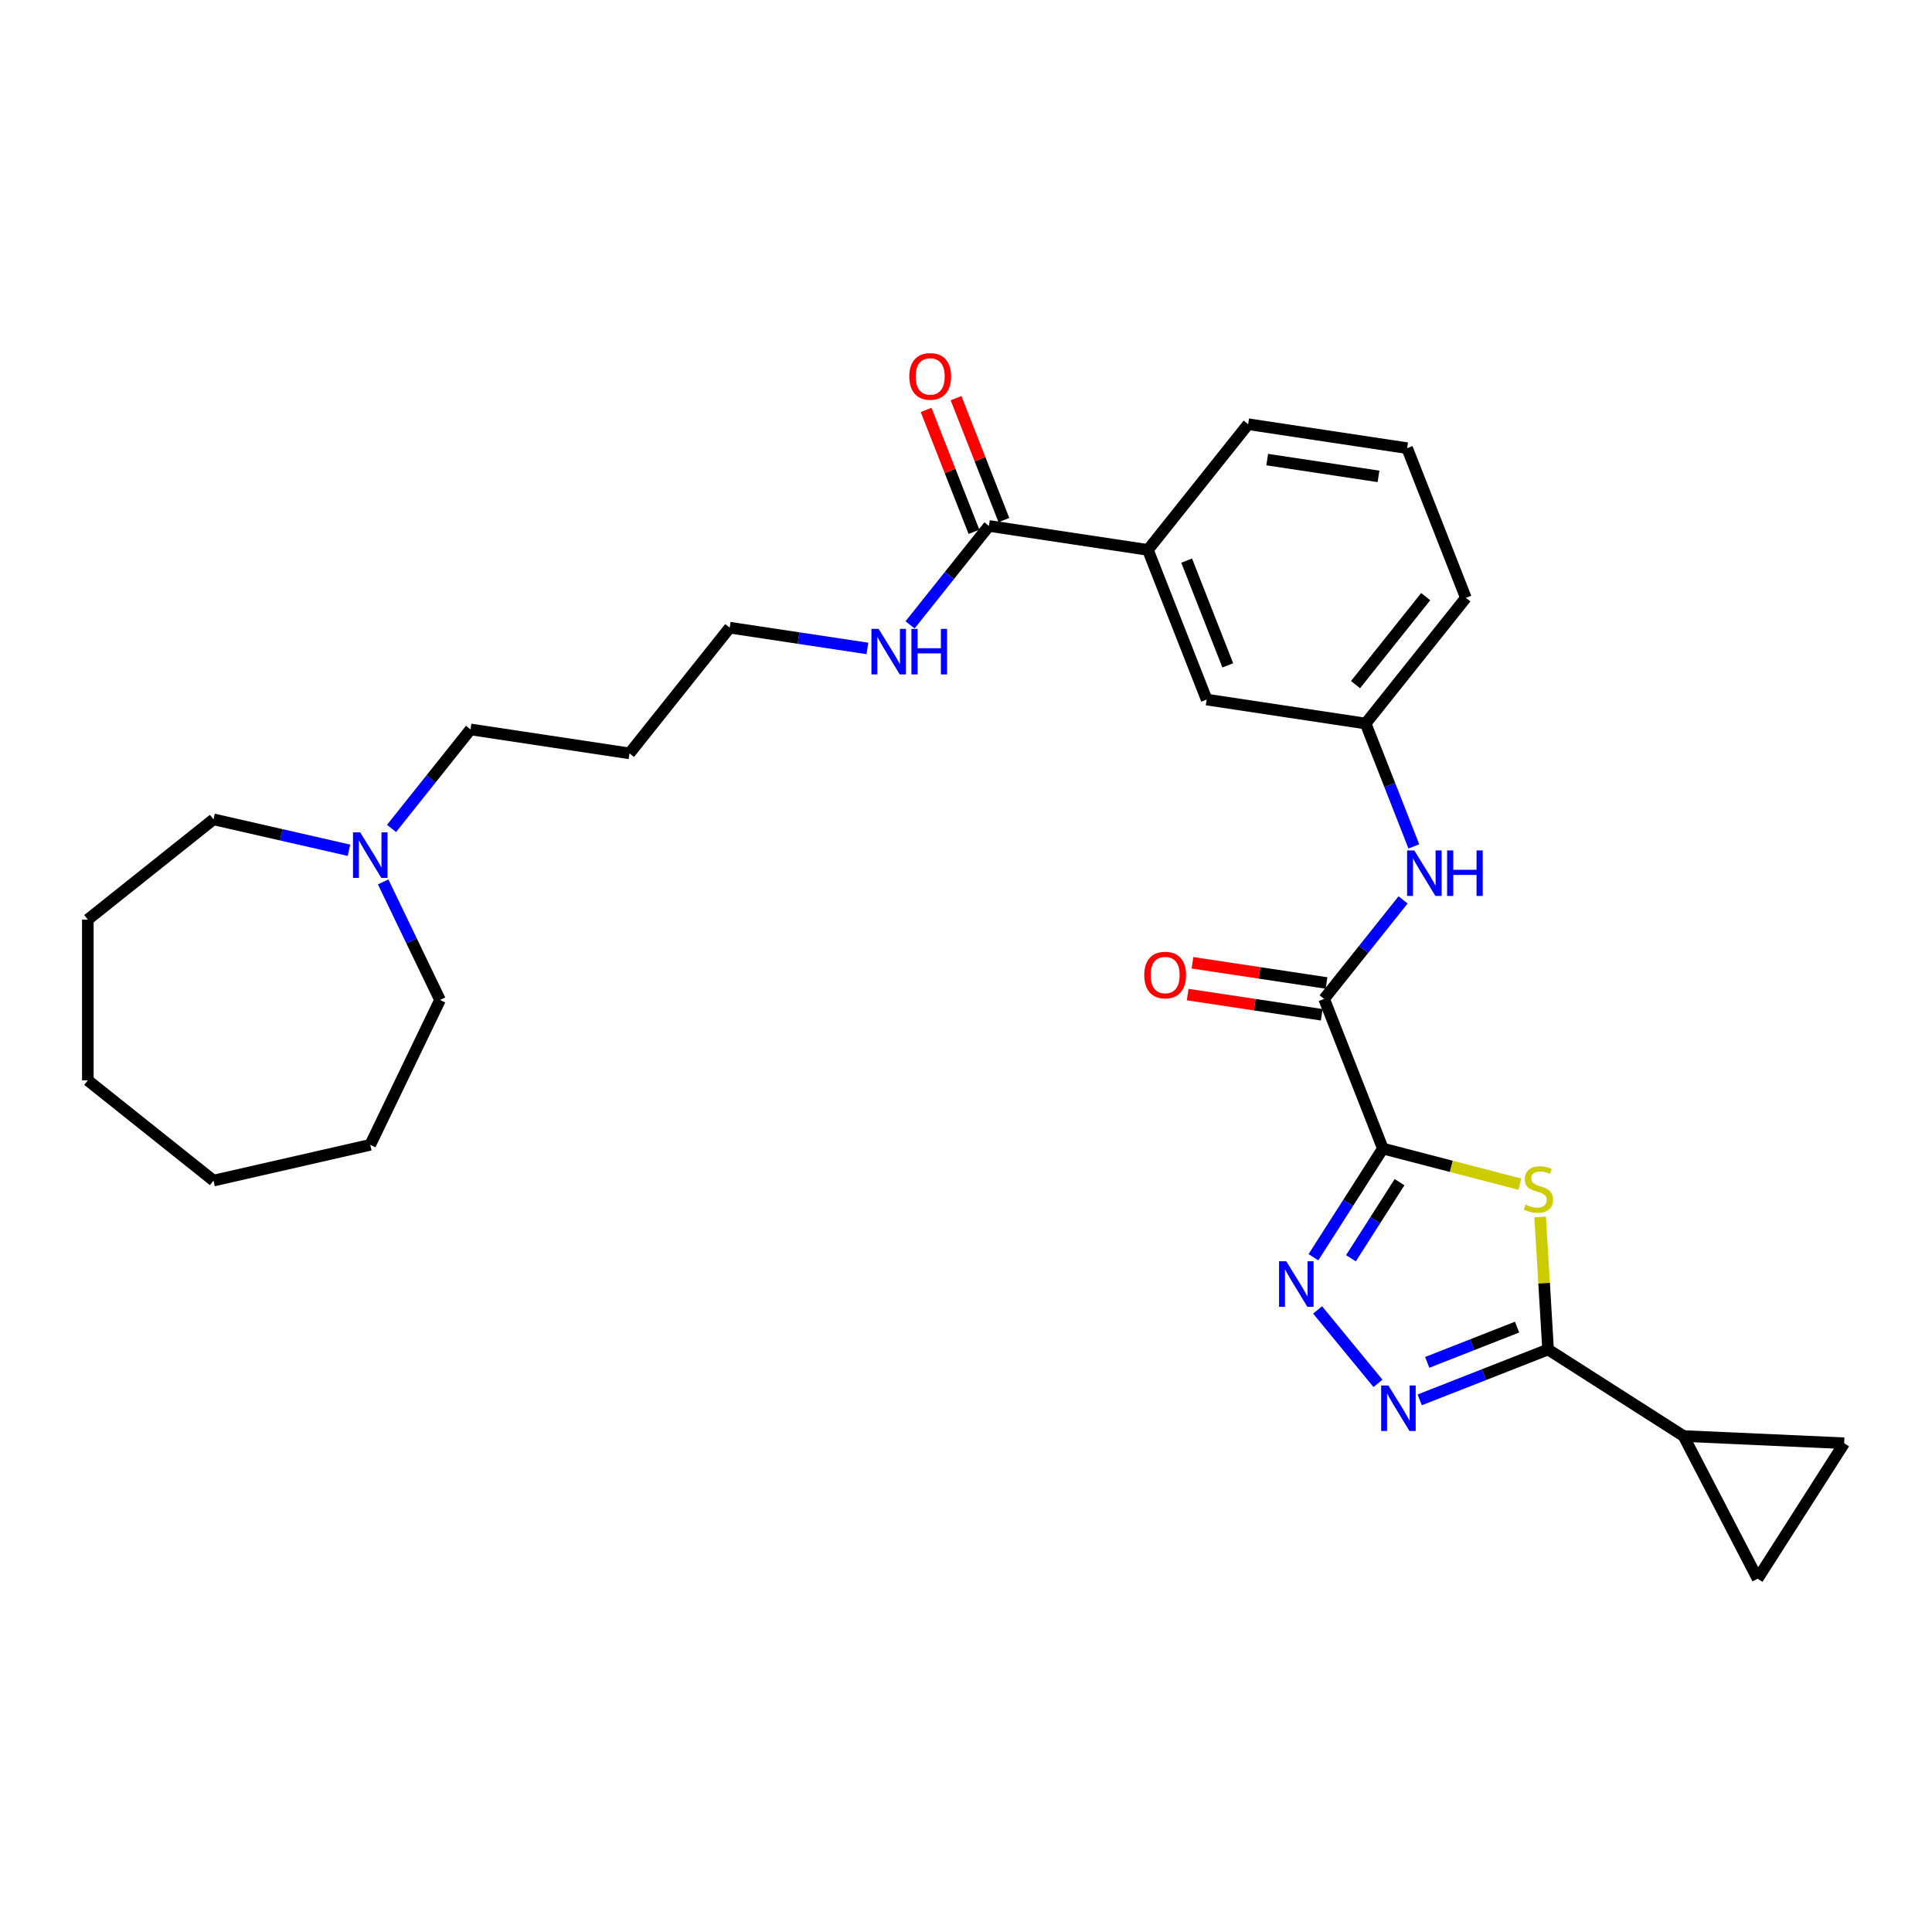 <?xml version='1.0' encoding='iso-8859-1'?>
<svg version='1.1' baseProfile='full'
              xmlns='http://www.w3.org/2000/svg'
                      xmlns:rdkit='http://www.rdkit.org/xml'
                      xmlns:xlink='http://www.w3.org/1999/xlink'
                  xml:space='preserve'
width='1000px' height='1000px' viewBox='0 0 1000 1000'>
<!-- END OF HEADER -->
<rect style='opacity:1.0;fill:#FFFFFF;stroke:none' width='1000' height='1000' x='0' y='0'> </rect>
<path class='bond-0' d='M 715.769,594.487 L 751.22,603.703' style='fill:none;fill-rule:evenodd;stroke:#000000;stroke-width:6px;stroke-linecap:butt;stroke-linejoin:miter;stroke-opacity:1' />
<path class='bond-0' d='M 751.22,603.703 L 786.672,612.918' style='fill:none;fill-rule:evenodd;stroke:#CCCC00;stroke-width:6px;stroke-linecap:butt;stroke-linejoin:miter;stroke-opacity:1' />
<path class='bond-1' d='M 715.769,594.487 L 697.797,622.619' style='fill:none;fill-rule:evenodd;stroke:#000000;stroke-width:6px;stroke-linecap:butt;stroke-linejoin:miter;stroke-opacity:1' />
<path class='bond-1' d='M 697.797,622.619 L 679.826,650.751' style='fill:none;fill-rule:evenodd;stroke:#0000FF;stroke-width:6px;stroke-linecap:butt;stroke-linejoin:miter;stroke-opacity:1' />
<path class='bond-1' d='M 724.403,611.887 L 711.823,631.579' style='fill:none;fill-rule:evenodd;stroke:#000000;stroke-width:6px;stroke-linecap:butt;stroke-linejoin:miter;stroke-opacity:1' />
<path class='bond-1' d='M 711.823,631.579 L 699.243,651.272' style='fill:none;fill-rule:evenodd;stroke:#0000FF;stroke-width:6px;stroke-linecap:butt;stroke-linejoin:miter;stroke-opacity:1' />
<path class='bond-4' d='M 715.769,594.487 L 685.366,517.023' style='fill:none;fill-rule:evenodd;stroke:#000000;stroke-width:6px;stroke-linecap:butt;stroke-linejoin:miter;stroke-opacity:1' />
<path class='bond-2' d='M 797.175,629.886 L 799.23,664.188' style='fill:none;fill-rule:evenodd;stroke:#CCCC00;stroke-width:6px;stroke-linecap:butt;stroke-linejoin:miter;stroke-opacity:1' />
<path class='bond-2' d='M 799.23,664.188 L 801.285,698.49' style='fill:none;fill-rule:evenodd;stroke:#000000;stroke-width:6px;stroke-linecap:butt;stroke-linejoin:miter;stroke-opacity:1' />
<path class='bond-3' d='M 681.987,678.015 L 713.237,716.02' style='fill:none;fill-rule:evenodd;stroke:#0000FF;stroke-width:6px;stroke-linecap:butt;stroke-linejoin:miter;stroke-opacity:1' />
<path class='bond-5' d='M 801.285,698.49 L 871.413,743.29' style='fill:none;fill-rule:evenodd;stroke:#000000;stroke-width:6px;stroke-linecap:butt;stroke-linejoin:miter;stroke-opacity:1' />
<path class='bond-29' d='M 801.285,698.49 L 768.062,711.529' style='fill:none;fill-rule:evenodd;stroke:#000000;stroke-width:6px;stroke-linecap:butt;stroke-linejoin:miter;stroke-opacity:1' />
<path class='bond-29' d='M 768.062,711.529 L 734.839,724.569' style='fill:none;fill-rule:evenodd;stroke:#0000FF;stroke-width:6px;stroke-linecap:butt;stroke-linejoin:miter;stroke-opacity:1' />
<path class='bond-29' d='M 785.238,686.909 L 761.981,696.037' style='fill:none;fill-rule:evenodd;stroke:#000000;stroke-width:6px;stroke-linecap:butt;stroke-linejoin:miter;stroke-opacity:1' />
<path class='bond-29' d='M 761.981,696.037 L 738.725,705.164' style='fill:none;fill-rule:evenodd;stroke:#0000FF;stroke-width:6px;stroke-linecap:butt;stroke-linejoin:miter;stroke-opacity:1' />
<path class='bond-6' d='M 685.366,517.023 L 705.8,491.401' style='fill:none;fill-rule:evenodd;stroke:#000000;stroke-width:6px;stroke-linecap:butt;stroke-linejoin:miter;stroke-opacity:1' />
<path class='bond-6' d='M 705.8,491.401 L 726.233,465.778' style='fill:none;fill-rule:evenodd;stroke:#0000FF;stroke-width:6px;stroke-linecap:butt;stroke-linejoin:miter;stroke-opacity:1' />
<path class='bond-12' d='M 686.607,508.794 L 651.912,503.565' style='fill:none;fill-rule:evenodd;stroke:#000000;stroke-width:6px;stroke-linecap:butt;stroke-linejoin:miter;stroke-opacity:1' />
<path class='bond-12' d='M 651.912,503.565 L 617.218,498.336' style='fill:none;fill-rule:evenodd;stroke:#FF0000;stroke-width:6px;stroke-linecap:butt;stroke-linejoin:miter;stroke-opacity:1' />
<path class='bond-12' d='M 684.126,525.252 L 649.432,520.023' style='fill:none;fill-rule:evenodd;stroke:#000000;stroke-width:6px;stroke-linecap:butt;stroke-linejoin:miter;stroke-opacity:1' />
<path class='bond-12' d='M 649.432,520.023 L 614.738,514.793' style='fill:none;fill-rule:evenodd;stroke:#FF0000;stroke-width:6px;stroke-linecap:butt;stroke-linejoin:miter;stroke-opacity:1' />
<path class='bond-8' d='M 871.413,743.29 L 954.545,747.023' style='fill:none;fill-rule:evenodd;stroke:#000000;stroke-width:6px;stroke-linecap:butt;stroke-linejoin:miter;stroke-opacity:1' />
<path class='bond-9' d='M 871.413,743.29 L 909.746,817.151' style='fill:none;fill-rule:evenodd;stroke:#000000;stroke-width:6px;stroke-linecap:butt;stroke-linejoin:miter;stroke-opacity:1' />
<path class='bond-13' d='M 731.81,438.098 L 719.329,406.298' style='fill:none;fill-rule:evenodd;stroke:#0000FF;stroke-width:6px;stroke-linecap:butt;stroke-linejoin:miter;stroke-opacity:1' />
<path class='bond-13' d='M 719.329,406.298 L 706.848,374.498' style='fill:none;fill-rule:evenodd;stroke:#000000;stroke-width:6px;stroke-linecap:butt;stroke-linejoin:miter;stroke-opacity:1' />
<path class='bond-7' d='M 511.873,272.229 L 594.159,284.632' style='fill:none;fill-rule:evenodd;stroke:#000000;stroke-width:6px;stroke-linecap:butt;stroke-linejoin:miter;stroke-opacity:1' />
<path class='bond-15' d='M 519.619,269.189 L 507.236,237.638' style='fill:none;fill-rule:evenodd;stroke:#000000;stroke-width:6px;stroke-linecap:butt;stroke-linejoin:miter;stroke-opacity:1' />
<path class='bond-15' d='M 507.236,237.638 L 494.854,206.088' style='fill:none;fill-rule:evenodd;stroke:#FF0000;stroke-width:6px;stroke-linecap:butt;stroke-linejoin:miter;stroke-opacity:1' />
<path class='bond-15' d='M 504.126,275.269 L 491.744,243.719' style='fill:none;fill-rule:evenodd;stroke:#000000;stroke-width:6px;stroke-linecap:butt;stroke-linejoin:miter;stroke-opacity:1' />
<path class='bond-15' d='M 491.744,243.719 L 479.361,212.168' style='fill:none;fill-rule:evenodd;stroke:#FF0000;stroke-width:6px;stroke-linecap:butt;stroke-linejoin:miter;stroke-opacity:1' />
<path class='bond-16' d='M 511.873,272.229 L 491.458,297.828' style='fill:none;fill-rule:evenodd;stroke:#000000;stroke-width:6px;stroke-linecap:butt;stroke-linejoin:miter;stroke-opacity:1' />
<path class='bond-16' d='M 491.458,297.828 L 471.044,323.426' style='fill:none;fill-rule:evenodd;stroke:#0000FF;stroke-width:6px;stroke-linecap:butt;stroke-linejoin:miter;stroke-opacity:1' />
<path class='bond-30' d='M 954.545,747.023 L 909.746,817.151' style='fill:none;fill-rule:evenodd;stroke:#000000;stroke-width:6px;stroke-linecap:butt;stroke-linejoin:miter;stroke-opacity:1' />
<path class='bond-10' d='M 594.159,284.632 L 624.562,362.095' style='fill:none;fill-rule:evenodd;stroke:#000000;stroke-width:6px;stroke-linecap:butt;stroke-linejoin:miter;stroke-opacity:1' />
<path class='bond-10' d='M 614.212,290.171 L 635.494,344.395' style='fill:none;fill-rule:evenodd;stroke:#000000;stroke-width:6px;stroke-linecap:butt;stroke-linejoin:miter;stroke-opacity:1' />
<path class='bond-31' d='M 594.159,284.632 L 646.044,219.571' style='fill:none;fill-rule:evenodd;stroke:#000000;stroke-width:6px;stroke-linecap:butt;stroke-linejoin:miter;stroke-opacity:1' />
<path class='bond-11' d='M 202.663,428.791 L 223.097,403.168' style='fill:none;fill-rule:evenodd;stroke:#0000FF;stroke-width:6px;stroke-linecap:butt;stroke-linejoin:miter;stroke-opacity:1' />
<path class='bond-11' d='M 223.097,403.168 L 243.53,377.546' style='fill:none;fill-rule:evenodd;stroke:#000000;stroke-width:6px;stroke-linecap:butt;stroke-linejoin:miter;stroke-opacity:1' />
<path class='bond-20' d='M 198.322,456.471 L 213.037,487.026' style='fill:none;fill-rule:evenodd;stroke:#0000FF;stroke-width:6px;stroke-linecap:butt;stroke-linejoin:miter;stroke-opacity:1' />
<path class='bond-20' d='M 213.037,487.026 L 227.752,517.582' style='fill:none;fill-rule:evenodd;stroke:#000000;stroke-width:6px;stroke-linecap:butt;stroke-linejoin:miter;stroke-opacity:1' />
<path class='bond-21' d='M 180.628,440.092 L 145.572,432.091' style='fill:none;fill-rule:evenodd;stroke:#0000FF;stroke-width:6px;stroke-linecap:butt;stroke-linejoin:miter;stroke-opacity:1' />
<path class='bond-21' d='M 145.572,432.091 L 110.516,424.089' style='fill:none;fill-rule:evenodd;stroke:#000000;stroke-width:6px;stroke-linecap:butt;stroke-linejoin:miter;stroke-opacity:1' />
<path class='bond-14' d='M 706.848,374.498 L 624.562,362.095' style='fill:none;fill-rule:evenodd;stroke:#000000;stroke-width:6px;stroke-linecap:butt;stroke-linejoin:miter;stroke-opacity:1' />
<path class='bond-24' d='M 706.848,374.498 L 758.733,309.437' style='fill:none;fill-rule:evenodd;stroke:#000000;stroke-width:6px;stroke-linecap:butt;stroke-linejoin:miter;stroke-opacity:1' />
<path class='bond-24' d='M 701.619,354.362 L 737.938,308.819' style='fill:none;fill-rule:evenodd;stroke:#000000;stroke-width:6px;stroke-linecap:butt;stroke-linejoin:miter;stroke-opacity:1' />
<path class='bond-23' d='M 448.97,335.629 L 413.336,330.258' style='fill:none;fill-rule:evenodd;stroke:#0000FF;stroke-width:6px;stroke-linecap:butt;stroke-linejoin:miter;stroke-opacity:1' />
<path class='bond-23' d='M 413.336,330.258 L 377.701,324.887' style='fill:none;fill-rule:evenodd;stroke:#000000;stroke-width:6px;stroke-linecap:butt;stroke-linejoin:miter;stroke-opacity:1' />
<path class='bond-17' d='M 243.53,377.546 L 325.817,389.948' style='fill:none;fill-rule:evenodd;stroke:#000000;stroke-width:6px;stroke-linecap:butt;stroke-linejoin:miter;stroke-opacity:1' />
<path class='bond-18' d='M 325.817,389.948 L 377.701,324.887' style='fill:none;fill-rule:evenodd;stroke:#000000;stroke-width:6px;stroke-linecap:butt;stroke-linejoin:miter;stroke-opacity:1' />
<path class='bond-19' d='M 646.044,219.571 L 728.331,231.973' style='fill:none;fill-rule:evenodd;stroke:#000000;stroke-width:6px;stroke-linecap:butt;stroke-linejoin:miter;stroke-opacity:1' />
<path class='bond-19' d='M 655.906,237.888 L 713.507,246.57' style='fill:none;fill-rule:evenodd;stroke:#000000;stroke-width:6px;stroke-linecap:butt;stroke-linejoin:miter;stroke-opacity:1' />
<path class='bond-26' d='M 227.752,517.582 L 191.645,592.557' style='fill:none;fill-rule:evenodd;stroke:#000000;stroke-width:6px;stroke-linecap:butt;stroke-linejoin:miter;stroke-opacity:1' />
<path class='bond-25' d='M 110.516,424.089 L 45.455,475.974' style='fill:none;fill-rule:evenodd;stroke:#000000;stroke-width:6px;stroke-linecap:butt;stroke-linejoin:miter;stroke-opacity:1' />
<path class='bond-22' d='M 728.331,231.973 L 758.733,309.437' style='fill:none;fill-rule:evenodd;stroke:#000000;stroke-width:6px;stroke-linecap:butt;stroke-linejoin:miter;stroke-opacity:1' />
<path class='bond-27' d='M 45.455,475.974 L 45.455,559.19' style='fill:none;fill-rule:evenodd;stroke:#000000;stroke-width:6px;stroke-linecap:butt;stroke-linejoin:miter;stroke-opacity:1' />
<path class='bond-28' d='M 191.645,592.557 L 110.516,611.075' style='fill:none;fill-rule:evenodd;stroke:#000000;stroke-width:6px;stroke-linecap:butt;stroke-linejoin:miter;stroke-opacity:1' />
<path class='bond-32' d='M 45.455,559.19 L 110.516,611.075' style='fill:none;fill-rule:evenodd;stroke:#000000;stroke-width:6px;stroke-linecap:butt;stroke-linejoin:miter;stroke-opacity:1' />
<path  class='atom-1' d='M 789.651 623.512
Q 789.917 623.612, 791.016 624.078
Q 792.114 624.544, 793.312 624.843
Q 794.544 625.109, 795.742 625.109
Q 797.973 625.109, 799.271 624.044
Q 800.569 622.946, 800.569 621.049
Q 800.569 619.75, 799.903 618.951
Q 799.271 618.153, 798.272 617.72
Q 797.274 617.287, 795.609 616.788
Q 793.512 616.155, 792.247 615.556
Q 791.016 614.957, 790.117 613.692
Q 789.251 612.427, 789.251 610.297
Q 789.251 607.334, 791.249 605.504
Q 793.279 603.673, 797.274 603.673
Q 800.003 603.673, 803.099 604.971
L 802.333 607.534
Q 799.504 606.369, 797.373 606.369
Q 795.077 606.369, 793.812 607.334
Q 792.547 608.266, 792.58 609.898
Q 792.58 611.162, 793.213 611.928
Q 793.878 612.694, 794.81 613.126
Q 795.776 613.559, 797.373 614.058
Q 799.504 614.724, 800.769 615.39
Q 802.034 616.056, 802.932 617.42
Q 803.864 618.752, 803.864 621.049
Q 803.864 624.311, 801.667 626.075
Q 799.504 627.806, 795.875 627.806
Q 793.778 627.806, 792.181 627.34
Q 790.616 626.907, 788.752 626.141
L 789.651 623.512
' fill='#CCCC00'/>
<path  class='atom-2' d='M 665.76 652.832
L 673.482 665.314
Q 674.248 666.546, 675.479 668.776
Q 676.711 671.006, 676.778 671.139
L 676.778 652.832
L 679.907 652.832
L 679.907 676.398
L 676.678 676.398
L 668.389 662.751
Q 667.424 661.153, 666.392 659.323
Q 665.394 657.492, 665.094 656.926
L 665.094 676.398
L 662.032 676.398
L 662.032 652.832
L 665.76 652.832
' fill='#0000FF'/>
<path  class='atom-4' d='M 718.612 717.109
L 726.334 729.592
Q 727.1 730.823, 728.331 733.054
Q 729.563 735.284, 729.63 735.417
L 729.63 717.109
L 732.758 717.109
L 732.758 740.676
L 729.53 740.676
L 721.241 727.029
Q 720.276 725.431, 719.244 723.6
Q 718.246 721.769, 717.946 721.204
L 717.946 740.676
L 714.884 740.676
L 714.884 717.109
L 718.612 717.109
' fill='#0000FF'/>
<path  class='atom-7' d='M 732.041 440.179
L 739.764 452.661
Q 740.53 453.893, 741.761 456.123
Q 742.993 458.353, 743.059 458.486
L 743.059 440.179
L 746.188 440.179
L 746.188 463.745
L 742.959 463.745
L 734.671 450.098
Q 733.706 448.5, 732.674 446.669
Q 731.675 444.839, 731.376 444.273
L 731.376 463.745
L 728.313 463.745
L 728.313 440.179
L 732.041 440.179
' fill='#0000FF'/>
<path  class='atom-7' d='M 749.018 440.179
L 752.213 440.179
L 752.213 450.198
L 764.263 450.198
L 764.263 440.179
L 767.458 440.179
L 767.458 463.745
L 764.263 463.745
L 764.263 452.861
L 752.213 452.861
L 752.213 463.745
L 749.018 463.745
L 749.018 440.179
' fill='#0000FF'/>
<path  class='atom-12' d='M 186.436 430.823
L 194.159 443.306
Q 194.924 444.537, 196.156 446.768
Q 197.387 448.998, 197.454 449.131
L 197.454 430.823
L 200.583 430.823
L 200.583 454.39
L 197.354 454.39
L 189.066 440.743
Q 188.1 439.145, 187.069 437.314
Q 186.07 435.483, 185.77 434.918
L 185.77 454.39
L 182.708 454.39
L 182.708 430.823
L 186.436 430.823
' fill='#0000FF'/>
<path  class='atom-13' d='M 592.261 504.687
Q 592.261 499.028, 595.057 495.866
Q 597.854 492.704, 603.08 492.704
Q 608.305 492.704, 611.102 495.866
Q 613.898 499.028, 613.898 504.687
Q 613.898 510.412, 611.068 513.674
Q 608.239 516.903, 603.08 516.903
Q 597.887 516.903, 595.057 513.674
Q 592.261 510.446, 592.261 504.687
M 603.08 514.24
Q 606.674 514.24, 608.605 511.844
Q 610.569 509.414, 610.569 504.687
Q 610.569 500.06, 608.605 497.73
Q 606.674 495.367, 603.08 495.367
Q 599.485 495.367, 597.521 497.697
Q 595.59 500.027, 595.59 504.687
Q 595.59 509.447, 597.521 511.844
Q 599.485 514.24, 603.08 514.24
' fill='#FF0000'/>
<path  class='atom-16' d='M 470.652 194.832
Q 470.652 189.173, 473.448 186.011
Q 476.244 182.849, 481.47 182.849
Q 486.696 182.849, 489.492 186.011
Q 492.288 189.173, 492.288 194.832
Q 492.288 200.557, 489.459 203.819
Q 486.63 207.048, 481.47 207.048
Q 476.278 207.048, 473.448 203.819
Q 470.652 200.59, 470.652 194.832
M 481.47 204.385
Q 485.065 204.385, 486.996 201.988
Q 488.96 199.558, 488.96 194.832
Q 488.96 190.205, 486.996 187.875
Q 485.065 185.511, 481.47 185.511
Q 477.875 185.511, 475.911 187.841
Q 473.981 190.172, 473.981 194.832
Q 473.981 199.592, 475.911 201.988
Q 477.875 204.385, 481.47 204.385
' fill='#FF0000'/>
<path  class='atom-17' d='M 454.779 325.507
L 462.501 337.989
Q 463.267 339.221, 464.498 341.451
Q 465.73 343.681, 465.797 343.814
L 465.797 325.507
L 468.926 325.507
L 468.926 349.073
L 465.697 349.073
L 457.408 335.426
Q 456.443 333.828, 455.411 331.997
Q 454.413 330.167, 454.113 329.601
L 454.113 349.073
L 451.051 349.073
L 451.051 325.507
L 454.779 325.507
' fill='#0000FF'/>
<path  class='atom-17' d='M 471.755 325.507
L 474.95 325.507
L 474.95 335.526
L 487 335.526
L 487 325.507
L 490.196 325.507
L 490.196 349.073
L 487 349.073
L 487 338.189
L 474.95 338.189
L 474.95 349.073
L 471.755 349.073
L 471.755 325.507
' fill='#0000FF'/>
</svg>
